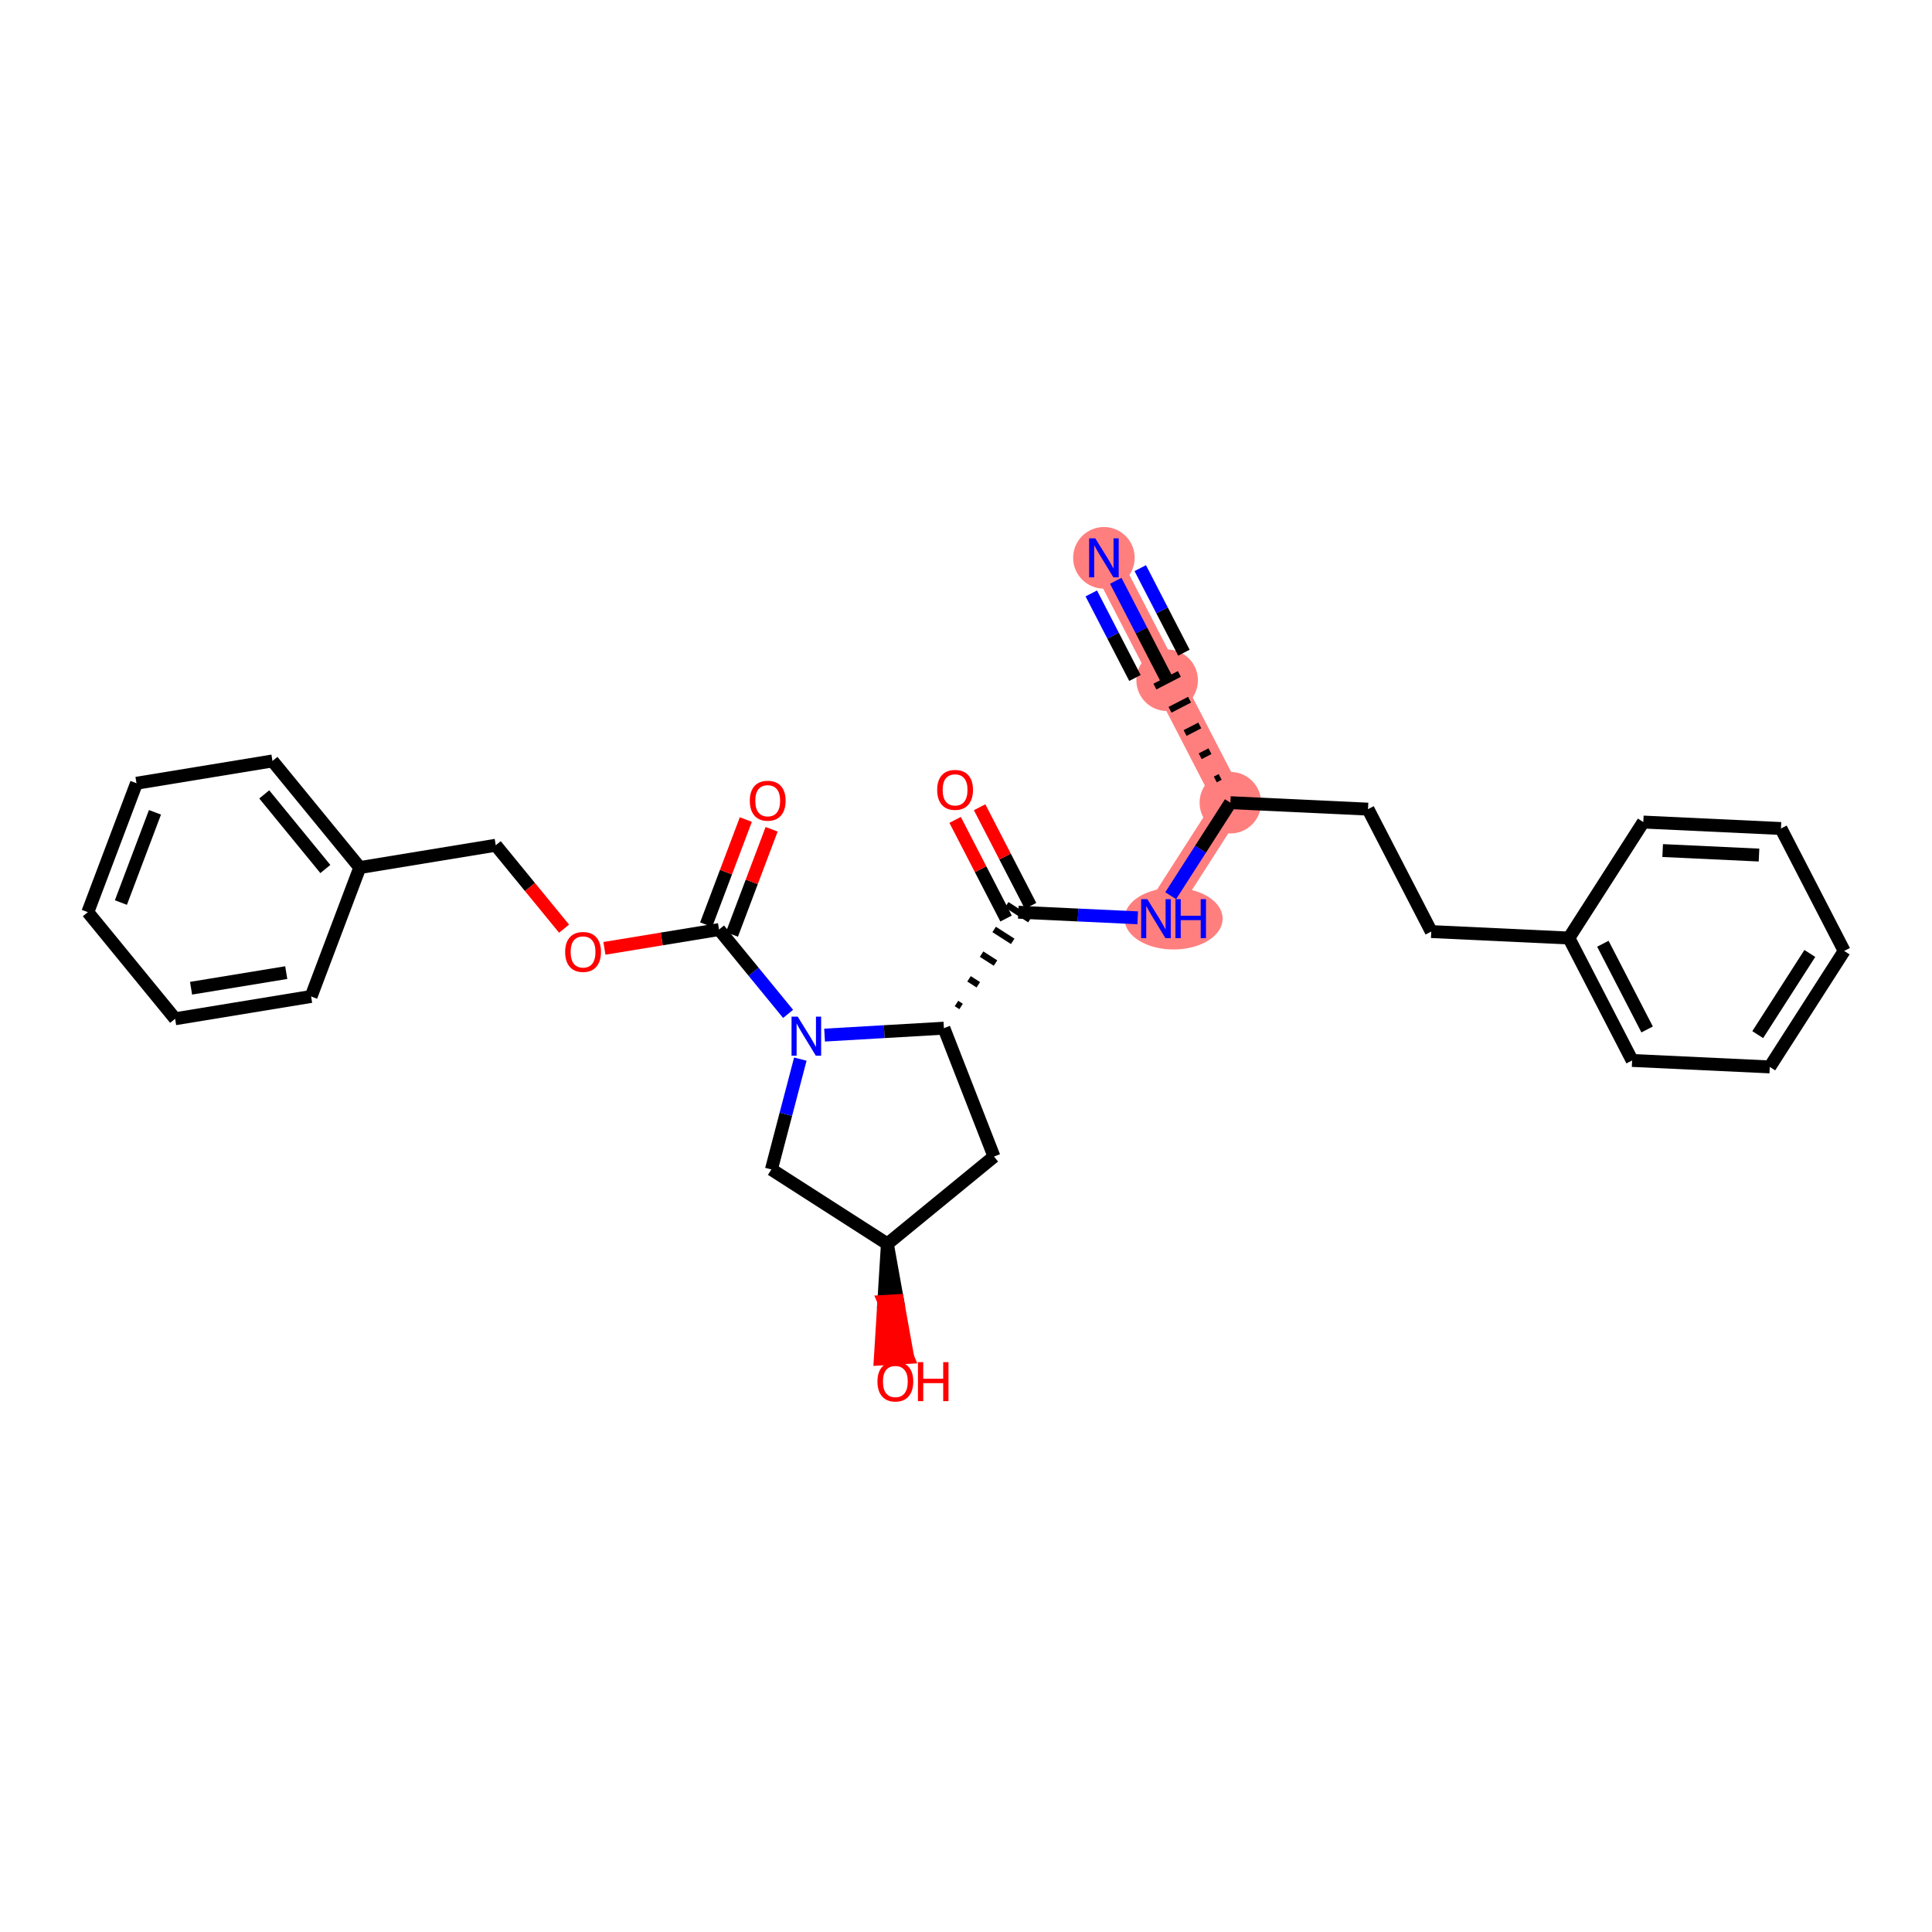 <?xml version='1.0' encoding='iso-8859-1'?>
<svg version='1.1' baseProfile='full'
              xmlns='http://www.w3.org/2000/svg'
                      xmlns:rdkit='http://www.rdkit.org/xml'
                      xmlns:xlink='http://www.w3.org/1999/xlink'
                  xml:space='preserve'
width='300px' height='300px' viewBox='0 0 300 300'>
<!-- END OF HEADER -->
<rect style='opacity:1.0;fill:#FFFFFF;stroke:none' width='300' height='300' x='0' y='0'> </rect>
<rect style='opacity:1.0;fill:#FFFFFF;stroke:none' width='300' height='300' x='0' y='0'> </rect>
<path d='M 171.414,86.619 L 181.233,105.63' style='fill:none;fill-rule:evenodd;stroke:#FF7F7F;stroke-width:4.6px;stroke-linecap:butt;stroke-linejoin:miter;stroke-opacity:1' />
<path d='M 181.233,105.63 L 191.052,124.641' style='fill:none;fill-rule:evenodd;stroke:#FF7F7F;stroke-width:4.6px;stroke-linecap:butt;stroke-linejoin:miter;stroke-opacity:1' />
<path d='M 191.052,124.641 L 179.497,142.65' style='fill:none;fill-rule:evenodd;stroke:#FF7F7F;stroke-width:4.6px;stroke-linecap:butt;stroke-linejoin:miter;stroke-opacity:1' />
<ellipse cx='171.414' cy='86.619' rx='4.279' ry='4.285'  style='fill:#FF7F7F;fill-rule:evenodd;stroke:#FF7F7F;stroke-width:1.0px;stroke-linecap:butt;stroke-linejoin:miter;stroke-opacity:1' />
<ellipse cx='181.233' cy='105.63' rx='4.279' ry='4.279'  style='fill:#FF7F7F;fill-rule:evenodd;stroke:#FF7F7F;stroke-width:1.0px;stroke-linecap:butt;stroke-linejoin:miter;stroke-opacity:1' />
<ellipse cx='191.052' cy='124.641' rx='4.279' ry='4.279'  style='fill:#FF7F7F;fill-rule:evenodd;stroke:#FF7F7F;stroke-width:1.0px;stroke-linecap:butt;stroke-linejoin:miter;stroke-opacity:1' />
<ellipse cx='182.232' cy='142.65' rx='7.117' ry='4.285'  style='fill:#FF7F7F;fill-rule:evenodd;stroke:#FF7F7F;stroke-width:1.0px;stroke-linecap:butt;stroke-linejoin:miter;stroke-opacity:1' />
<path class='bond-0 atom-0 atom-1' d='M 173.255,90.184 L 177.244,97.907' style='fill:none;fill-rule:evenodd;stroke:#0000FF;stroke-width:2.0px;stroke-linecap:butt;stroke-linejoin:miter;stroke-opacity:1' />
<path class='bond-0 atom-0 atom-1' d='M 177.244,97.907 L 181.233,105.63' style='fill:none;fill-rule:evenodd;stroke:#000000;stroke-width:2.0px;stroke-linecap:butt;stroke-linejoin:miter;stroke-opacity:1' />
<path class='bond-0 atom-0 atom-1' d='M 169.453,92.148 L 172.844,98.712' style='fill:none;fill-rule:evenodd;stroke:#0000FF;stroke-width:2.0px;stroke-linecap:butt;stroke-linejoin:miter;stroke-opacity:1' />
<path class='bond-0 atom-0 atom-1' d='M 172.844,98.712 L 176.234,105.277' style='fill:none;fill-rule:evenodd;stroke:#000000;stroke-width:2.0px;stroke-linecap:butt;stroke-linejoin:miter;stroke-opacity:1' />
<path class='bond-0 atom-0 atom-1' d='M 177.058,88.22 L 180.448,94.785' style='fill:none;fill-rule:evenodd;stroke:#0000FF;stroke-width:2.0px;stroke-linecap:butt;stroke-linejoin:miter;stroke-opacity:1' />
<path class='bond-0 atom-0 atom-1' d='M 180.448,94.785 L 183.839,101.35' style='fill:none;fill-rule:evenodd;stroke:#000000;stroke-width:2.0px;stroke-linecap:butt;stroke-linejoin:miter;stroke-opacity:1' />
<path class='bond-1 atom-2 atom-1' d='M 189.468,120.643 L 188.708,121.035' style='fill:none;fill-rule:evenodd;stroke:#000000;stroke-width:1.0px;stroke-linecap:butt;stroke-linejoin:miter;stroke-opacity:1' />
<path class='bond-1 atom-2 atom-1' d='M 187.885,116.644 L 186.364,117.43' style='fill:none;fill-rule:evenodd;stroke:#000000;stroke-width:1.0px;stroke-linecap:butt;stroke-linejoin:miter;stroke-opacity:1' />
<path class='bond-1 atom-2 atom-1' d='M 186.301,112.646 L 184.02,113.824' style='fill:none;fill-rule:evenodd;stroke:#000000;stroke-width:1.0px;stroke-linecap:butt;stroke-linejoin:miter;stroke-opacity:1' />
<path class='bond-1 atom-2 atom-1' d='M 184.718,108.647 L 181.676,110.218' style='fill:none;fill-rule:evenodd;stroke:#000000;stroke-width:1.0px;stroke-linecap:butt;stroke-linejoin:miter;stroke-opacity:1' />
<path class='bond-1 atom-2 atom-1' d='M 183.134,104.648 L 179.332,106.612' style='fill:none;fill-rule:evenodd;stroke:#000000;stroke-width:1.0px;stroke-linecap:butt;stroke-linejoin:miter;stroke-opacity:1' />
<path class='bond-2 atom-2 atom-3' d='M 191.052,124.641 L 212.425,125.643' style='fill:none;fill-rule:evenodd;stroke:#000000;stroke-width:2.0px;stroke-linecap:butt;stroke-linejoin:miter;stroke-opacity:1' />
<path class='bond-10 atom-2 atom-11' d='M 191.052,124.641 L 186.418,131.863' style='fill:none;fill-rule:evenodd;stroke:#000000;stroke-width:2.0px;stroke-linecap:butt;stroke-linejoin:miter;stroke-opacity:1' />
<path class='bond-10 atom-2 atom-11' d='M 186.418,131.863 L 181.784,139.085' style='fill:none;fill-rule:evenodd;stroke:#0000FF;stroke-width:2.0px;stroke-linecap:butt;stroke-linejoin:miter;stroke-opacity:1' />
<path class='bond-3 atom-3 atom-4' d='M 212.425,125.643 L 222.244,144.654' style='fill:none;fill-rule:evenodd;stroke:#000000;stroke-width:2.0px;stroke-linecap:butt;stroke-linejoin:miter;stroke-opacity:1' />
<path class='bond-4 atom-4 atom-5' d='M 222.244,144.654 L 243.617,145.657' style='fill:none;fill-rule:evenodd;stroke:#000000;stroke-width:2.0px;stroke-linecap:butt;stroke-linejoin:miter;stroke-opacity:1' />
<path class='bond-5 atom-5 atom-6' d='M 243.617,145.657 L 253.436,164.667' style='fill:none;fill-rule:evenodd;stroke:#000000;stroke-width:2.0px;stroke-linecap:butt;stroke-linejoin:miter;stroke-opacity:1' />
<path class='bond-5 atom-5 atom-6' d='M 248.892,146.544 L 255.765,159.852' style='fill:none;fill-rule:evenodd;stroke:#000000;stroke-width:2.0px;stroke-linecap:butt;stroke-linejoin:miter;stroke-opacity:1' />
<path class='bond-29 atom-10 atom-5' d='M 255.172,127.648 L 243.617,145.657' style='fill:none;fill-rule:evenodd;stroke:#000000;stroke-width:2.0px;stroke-linecap:butt;stroke-linejoin:miter;stroke-opacity:1' />
<path class='bond-6 atom-6 atom-7' d='M 253.436,164.667 L 274.809,165.67' style='fill:none;fill-rule:evenodd;stroke:#000000;stroke-width:2.0px;stroke-linecap:butt;stroke-linejoin:miter;stroke-opacity:1' />
<path class='bond-7 atom-7 atom-8' d='M 274.809,165.67 L 286.364,147.661' style='fill:none;fill-rule:evenodd;stroke:#000000;stroke-width:2.0px;stroke-linecap:butt;stroke-linejoin:miter;stroke-opacity:1' />
<path class='bond-7 atom-7 atom-8' d='M 272.94,160.657 L 281.029,148.051' style='fill:none;fill-rule:evenodd;stroke:#000000;stroke-width:2.0px;stroke-linecap:butt;stroke-linejoin:miter;stroke-opacity:1' />
<path class='bond-8 atom-8 atom-9' d='M 286.364,147.661 L 276.545,128.65' style='fill:none;fill-rule:evenodd;stroke:#000000;stroke-width:2.0px;stroke-linecap:butt;stroke-linejoin:miter;stroke-opacity:1' />
<path class='bond-9 atom-9 atom-10' d='M 276.545,128.65 L 255.172,127.648' style='fill:none;fill-rule:evenodd;stroke:#000000;stroke-width:2.0px;stroke-linecap:butt;stroke-linejoin:miter;stroke-opacity:1' />
<path class='bond-9 atom-9 atom-10' d='M 273.138,132.774 L 258.177,132.073' style='fill:none;fill-rule:evenodd;stroke:#000000;stroke-width:2.0px;stroke-linecap:butt;stroke-linejoin:miter;stroke-opacity:1' />
<path class='bond-11 atom-11 atom-12' d='M 176.664,142.517 L 167.394,142.082' style='fill:none;fill-rule:evenodd;stroke:#0000FF;stroke-width:2.0px;stroke-linecap:butt;stroke-linejoin:miter;stroke-opacity:1' />
<path class='bond-11 atom-11 atom-12' d='M 167.394,142.082 L 158.124,141.648' style='fill:none;fill-rule:evenodd;stroke:#000000;stroke-width:2.0px;stroke-linecap:butt;stroke-linejoin:miter;stroke-opacity:1' />
<path class='bond-12 atom-12 atom-13' d='M 160.025,140.666 L 156.069,133.007' style='fill:none;fill-rule:evenodd;stroke:#000000;stroke-width:2.0px;stroke-linecap:butt;stroke-linejoin:miter;stroke-opacity:1' />
<path class='bond-12 atom-12 atom-13' d='M 156.069,133.007 L 152.114,125.348' style='fill:none;fill-rule:evenodd;stroke:#FF0000;stroke-width:2.0px;stroke-linecap:butt;stroke-linejoin:miter;stroke-opacity:1' />
<path class='bond-12 atom-12 atom-13' d='M 156.223,142.63 L 152.267,134.971' style='fill:none;fill-rule:evenodd;stroke:#000000;stroke-width:2.0px;stroke-linecap:butt;stroke-linejoin:miter;stroke-opacity:1' />
<path class='bond-12 atom-12 atom-13' d='M 152.267,134.971 L 148.311,127.312' style='fill:none;fill-rule:evenodd;stroke:#FF0000;stroke-width:2.0px;stroke-linecap:butt;stroke-linejoin:miter;stroke-opacity:1' />
<path class='bond-13 atom-14 atom-12' d='M 149.24,156.286 L 148.52,155.824' style='fill:none;fill-rule:evenodd;stroke:#000000;stroke-width:1.0px;stroke-linecap:butt;stroke-linejoin:miter;stroke-opacity:1' />
<path class='bond-13 atom-14 atom-12' d='M 151.911,152.915 L 150.471,151.991' style='fill:none;fill-rule:evenodd;stroke:#000000;stroke-width:1.0px;stroke-linecap:butt;stroke-linejoin:miter;stroke-opacity:1' />
<path class='bond-13 atom-14 atom-12' d='M 154.583,149.544 L 152.421,148.158' style='fill:none;fill-rule:evenodd;stroke:#000000;stroke-width:1.0px;stroke-linecap:butt;stroke-linejoin:miter;stroke-opacity:1' />
<path class='bond-13 atom-14 atom-12' d='M 157.254,146.174 L 154.372,144.325' style='fill:none;fill-rule:evenodd;stroke:#000000;stroke-width:1.0px;stroke-linecap:butt;stroke-linejoin:miter;stroke-opacity:1' />
<path class='bond-13 atom-14 atom-12' d='M 159.925,142.803 L 156.323,140.492' style='fill:none;fill-rule:evenodd;stroke:#000000;stroke-width:1.0px;stroke-linecap:butt;stroke-linejoin:miter;stroke-opacity:1' />
<path class='bond-14 atom-14 atom-15' d='M 146.569,159.656 L 154.347,179.59' style='fill:none;fill-rule:evenodd;stroke:#000000;stroke-width:2.0px;stroke-linecap:butt;stroke-linejoin:miter;stroke-opacity:1' />
<path class='bond-30 atom-19 atom-14' d='M 128.041,160.73 L 137.305,160.193' style='fill:none;fill-rule:evenodd;stroke:#0000FF;stroke-width:2.0px;stroke-linecap:butt;stroke-linejoin:miter;stroke-opacity:1' />
<path class='bond-30 atom-19 atom-14' d='M 137.305,160.193 L 146.569,159.656' style='fill:none;fill-rule:evenodd;stroke:#000000;stroke-width:2.0px;stroke-linecap:butt;stroke-linejoin:miter;stroke-opacity:1' />
<path class='bond-15 atom-15 atom-16' d='M 154.347,179.59 L 137.793,193.146' style='fill:none;fill-rule:evenodd;stroke:#000000;stroke-width:2.0px;stroke-linecap:butt;stroke-linejoin:miter;stroke-opacity:1' />
<path class='bond-16 atom-16 atom-17' d='M 137.793,193.146 L 137.239,202.089 L 139.375,201.965 Z' style='fill:#000000;fill-rule:evenodd;fill-opacity:1;stroke:#000000;stroke-width:2.0px;stroke-linecap:butt;stroke-linejoin:miter;stroke-opacity:1;' />
<path class='bond-16 atom-16 atom-17' d='M 137.239,202.089 L 140.958,210.785 L 136.686,211.032 Z' style='fill:#FF0000;fill-rule:evenodd;fill-opacity:1;stroke:#FF0000;stroke-width:2.0px;stroke-linecap:butt;stroke-linejoin:miter;stroke-opacity:1;' />
<path class='bond-16 atom-16 atom-17' d='M 137.239,202.089 L 139.375,201.965 L 140.958,210.785 Z' style='fill:#FF0000;fill-rule:evenodd;fill-opacity:1;stroke:#FF0000;stroke-width:2.0px;stroke-linecap:butt;stroke-linejoin:miter;stroke-opacity:1;' />
<path class='bond-17 atom-16 atom-18' d='M 137.793,193.146 L 119.784,181.592' style='fill:none;fill-rule:evenodd;stroke:#000000;stroke-width:2.0px;stroke-linecap:butt;stroke-linejoin:miter;stroke-opacity:1' />
<path class='bond-18 atom-18 atom-19' d='M 119.784,181.592 L 122.029,173.025' style='fill:none;fill-rule:evenodd;stroke:#000000;stroke-width:2.0px;stroke-linecap:butt;stroke-linejoin:miter;stroke-opacity:1' />
<path class='bond-18 atom-18 atom-19' d='M 122.029,173.025 L 124.274,164.459' style='fill:none;fill-rule:evenodd;stroke:#0000FF;stroke-width:2.0px;stroke-linecap:butt;stroke-linejoin:miter;stroke-opacity:1' />
<path class='bond-19 atom-19 atom-20' d='M 122.375,157.435 L 117.013,150.887' style='fill:none;fill-rule:evenodd;stroke:#0000FF;stroke-width:2.0px;stroke-linecap:butt;stroke-linejoin:miter;stroke-opacity:1' />
<path class='bond-19 atom-19 atom-20' d='M 117.013,150.887 L 111.652,144.34' style='fill:none;fill-rule:evenodd;stroke:#000000;stroke-width:2.0px;stroke-linecap:butt;stroke-linejoin:miter;stroke-opacity:1' />
<path class='bond-20 atom-20 atom-21' d='M 113.653,145.096 L 116.735,136.933' style='fill:none;fill-rule:evenodd;stroke:#000000;stroke-width:2.0px;stroke-linecap:butt;stroke-linejoin:miter;stroke-opacity:1' />
<path class='bond-20 atom-20 atom-21' d='M 116.735,136.933 L 119.817,128.771' style='fill:none;fill-rule:evenodd;stroke:#FF0000;stroke-width:2.0px;stroke-linecap:butt;stroke-linejoin:miter;stroke-opacity:1' />
<path class='bond-20 atom-20 atom-21' d='M 109.65,143.584 L 112.732,135.422' style='fill:none;fill-rule:evenodd;stroke:#000000;stroke-width:2.0px;stroke-linecap:butt;stroke-linejoin:miter;stroke-opacity:1' />
<path class='bond-20 atom-20 atom-21' d='M 112.732,135.422 L 115.813,127.26' style='fill:none;fill-rule:evenodd;stroke:#FF0000;stroke-width:2.0px;stroke-linecap:butt;stroke-linejoin:miter;stroke-opacity:1' />
<path class='bond-21 atom-20 atom-22' d='M 111.652,144.34 L 102.752,145.799' style='fill:none;fill-rule:evenodd;stroke:#000000;stroke-width:2.0px;stroke-linecap:butt;stroke-linejoin:miter;stroke-opacity:1' />
<path class='bond-21 atom-20 atom-22' d='M 102.752,145.799 L 93.853,147.259' style='fill:none;fill-rule:evenodd;stroke:#FF0000;stroke-width:2.0px;stroke-linecap:butt;stroke-linejoin:miter;stroke-opacity:1' />
<path class='bond-22 atom-22 atom-23' d='M 87.59,144.204 L 82.285,137.727' style='fill:none;fill-rule:evenodd;stroke:#FF0000;stroke-width:2.0px;stroke-linecap:butt;stroke-linejoin:miter;stroke-opacity:1' />
<path class='bond-22 atom-22 atom-23' d='M 82.285,137.727 L 76.98,131.249' style='fill:none;fill-rule:evenodd;stroke:#000000;stroke-width:2.0px;stroke-linecap:butt;stroke-linejoin:miter;stroke-opacity:1' />
<path class='bond-23 atom-23 atom-24' d='M 76.98,131.249 L 55.866,134.713' style='fill:none;fill-rule:evenodd;stroke:#000000;stroke-width:2.0px;stroke-linecap:butt;stroke-linejoin:miter;stroke-opacity:1' />
<path class='bond-24 atom-24 atom-25' d='M 55.866,134.713 L 42.309,118.159' style='fill:none;fill-rule:evenodd;stroke:#000000;stroke-width:2.0px;stroke-linecap:butt;stroke-linejoin:miter;stroke-opacity:1' />
<path class='bond-24 atom-24 atom-25' d='M 50.521,134.941 L 41.032,123.353' style='fill:none;fill-rule:evenodd;stroke:#000000;stroke-width:2.0px;stroke-linecap:butt;stroke-linejoin:miter;stroke-opacity:1' />
<path class='bond-31 atom-29 atom-24' d='M 48.308,154.73 L 55.866,134.713' style='fill:none;fill-rule:evenodd;stroke:#000000;stroke-width:2.0px;stroke-linecap:butt;stroke-linejoin:miter;stroke-opacity:1' />
<path class='bond-25 atom-25 atom-26' d='M 42.309,118.159 L 21.194,121.622' style='fill:none;fill-rule:evenodd;stroke:#000000;stroke-width:2.0px;stroke-linecap:butt;stroke-linejoin:miter;stroke-opacity:1' />
<path class='bond-26 atom-26 atom-27' d='M 21.194,121.622 L 13.636,141.639' style='fill:none;fill-rule:evenodd;stroke:#000000;stroke-width:2.0px;stroke-linecap:butt;stroke-linejoin:miter;stroke-opacity:1' />
<path class='bond-26 atom-26 atom-27' d='M 24.064,126.136 L 18.773,140.148' style='fill:none;fill-rule:evenodd;stroke:#000000;stroke-width:2.0px;stroke-linecap:butt;stroke-linejoin:miter;stroke-opacity:1' />
<path class='bond-27 atom-27 atom-28' d='M 13.636,141.639 L 27.193,158.194' style='fill:none;fill-rule:evenodd;stroke:#000000;stroke-width:2.0px;stroke-linecap:butt;stroke-linejoin:miter;stroke-opacity:1' />
<path class='bond-28 atom-28 atom-29' d='M 27.193,158.194 L 48.308,154.73' style='fill:none;fill-rule:evenodd;stroke:#000000;stroke-width:2.0px;stroke-linecap:butt;stroke-linejoin:miter;stroke-opacity:1' />
<path class='bond-28 atom-28 atom-29' d='M 29.668,153.451 L 44.448,151.027' style='fill:none;fill-rule:evenodd;stroke:#000000;stroke-width:2.0px;stroke-linecap:butt;stroke-linejoin:miter;stroke-opacity:1' />
<path  class='atom-0' d='M 170.075 83.59
L 172.061 86.799
Q 172.257 87.116, 172.574 87.689
Q 172.891 88.263, 172.908 88.297
L 172.908 83.59
L 173.712 83.59
L 173.712 89.649
L 172.882 89.649
L 170.751 86.14
Q 170.503 85.729, 170.238 85.258
Q 169.981 84.788, 169.904 84.642
L 169.904 89.649
L 169.116 89.649
L 169.116 83.59
L 170.075 83.59
' fill='#0000FF'/>
<path  class='atom-11' d='M 178.158 139.62
L 180.143 142.83
Q 180.34 143.146, 180.657 143.72
Q 180.974 144.293, 180.991 144.327
L 180.991 139.62
L 181.795 139.62
L 181.795 145.68
L 180.965 145.68
L 178.834 142.171
Q 178.586 141.76, 178.32 141.289
Q 178.064 140.818, 177.987 140.673
L 177.987 145.68
L 177.199 145.68
L 177.199 139.62
L 178.158 139.62
' fill='#0000FF'/>
<path  class='atom-11' d='M 182.523 139.62
L 183.344 139.62
L 183.344 142.196
L 186.443 142.196
L 186.443 139.62
L 187.264 139.62
L 187.264 145.68
L 186.443 145.68
L 186.443 142.881
L 183.344 142.881
L 183.344 145.68
L 182.523 145.68
L 182.523 139.62
' fill='#0000FF'/>
<path  class='atom-13' d='M 145.524 122.654
Q 145.524 121.199, 146.242 120.386
Q 146.961 119.573, 148.305 119.573
Q 149.649 119.573, 150.368 120.386
Q 151.087 121.199, 151.087 122.654
Q 151.087 124.126, 150.359 124.965
Q 149.632 125.795, 148.305 125.795
Q 146.97 125.795, 146.242 124.965
Q 145.524 124.135, 145.524 122.654
M 148.305 125.11
Q 149.229 125.11, 149.726 124.494
Q 150.231 123.869, 150.231 122.654
Q 150.231 121.464, 149.726 120.865
Q 149.229 120.257, 148.305 120.257
Q 147.381 120.257, 146.876 120.857
Q 146.379 121.456, 146.379 122.654
Q 146.379 123.878, 146.876 124.494
Q 147.381 125.11, 148.305 125.11
' fill='#FF0000'/>
<path  class='atom-17' d='M 136.249 214.524
Q 136.249 213.069, 136.968 212.256
Q 137.687 211.443, 139.03 211.443
Q 140.374 211.443, 141.093 212.256
Q 141.812 213.069, 141.812 214.524
Q 141.812 215.996, 141.084 216.835
Q 140.357 217.665, 139.03 217.665
Q 137.695 217.665, 136.968 216.835
Q 136.249 216.005, 136.249 214.524
M 139.03 216.981
Q 139.955 216.981, 140.451 216.364
Q 140.956 215.74, 140.956 214.524
Q 140.956 213.335, 140.451 212.736
Q 139.955 212.128, 139.03 212.128
Q 138.106 212.128, 137.601 212.727
Q 137.105 213.326, 137.105 214.524
Q 137.105 215.748, 137.601 216.364
Q 138.106 216.981, 139.03 216.981
' fill='#FF0000'/>
<path  class='atom-17' d='M 142.539 211.512
L 143.361 211.512
L 143.361 214.088
L 146.459 214.088
L 146.459 211.512
L 147.281 211.512
L 147.281 217.571
L 146.459 217.571
L 146.459 214.773
L 143.361 214.773
L 143.361 217.571
L 142.539 217.571
L 142.539 211.512
' fill='#FF0000'/>
<path  class='atom-19' d='M 123.869 157.864
L 125.854 161.074
Q 126.051 161.39, 126.368 161.964
Q 126.685 162.537, 126.702 162.571
L 126.702 157.864
L 127.506 157.864
L 127.506 163.924
L 126.676 163.924
L 124.545 160.415
Q 124.297 160.004, 124.031 159.533
Q 123.775 159.062, 123.698 158.917
L 123.698 163.924
L 122.91 163.924
L 122.91 157.864
L 123.869 157.864
' fill='#0000FF'/>
<path  class='atom-21' d='M 116.428 124.339
Q 116.428 122.884, 117.147 122.071
Q 117.866 121.258, 119.209 121.258
Q 120.553 121.258, 121.272 122.071
Q 121.991 122.884, 121.991 124.339
Q 121.991 125.811, 121.264 126.65
Q 120.536 127.48, 119.209 127.48
Q 117.874 127.48, 117.147 126.65
Q 116.428 125.82, 116.428 124.339
M 119.209 126.796
Q 120.134 126.796, 120.63 126.179
Q 121.135 125.555, 121.135 124.339
Q 121.135 123.15, 120.63 122.551
Q 120.134 121.943, 119.209 121.943
Q 118.285 121.943, 117.78 122.542
Q 117.284 123.141, 117.284 124.339
Q 117.284 125.563, 117.78 126.179
Q 118.285 126.796, 119.209 126.796
' fill='#FF0000'/>
<path  class='atom-22' d='M 87.755 147.82
Q 87.755 146.365, 88.474 145.552
Q 89.193 144.739, 90.537 144.739
Q 91.881 144.739, 92.6 145.552
Q 93.319 146.365, 93.319 147.82
Q 93.319 149.292, 92.591 150.131
Q 91.864 150.961, 90.537 150.961
Q 89.202 150.961, 88.474 150.131
Q 87.755 149.301, 87.755 147.82
M 90.537 150.277
Q 91.461 150.277, 91.958 149.66
Q 92.463 149.036, 92.463 147.82
Q 92.463 146.631, 91.958 146.032
Q 91.461 145.424, 90.537 145.424
Q 89.613 145.424, 89.108 146.023
Q 88.611 146.622, 88.611 147.82
Q 88.611 149.044, 89.108 149.66
Q 89.613 150.277, 90.537 150.277
' fill='#FF0000'/>
</svg>
